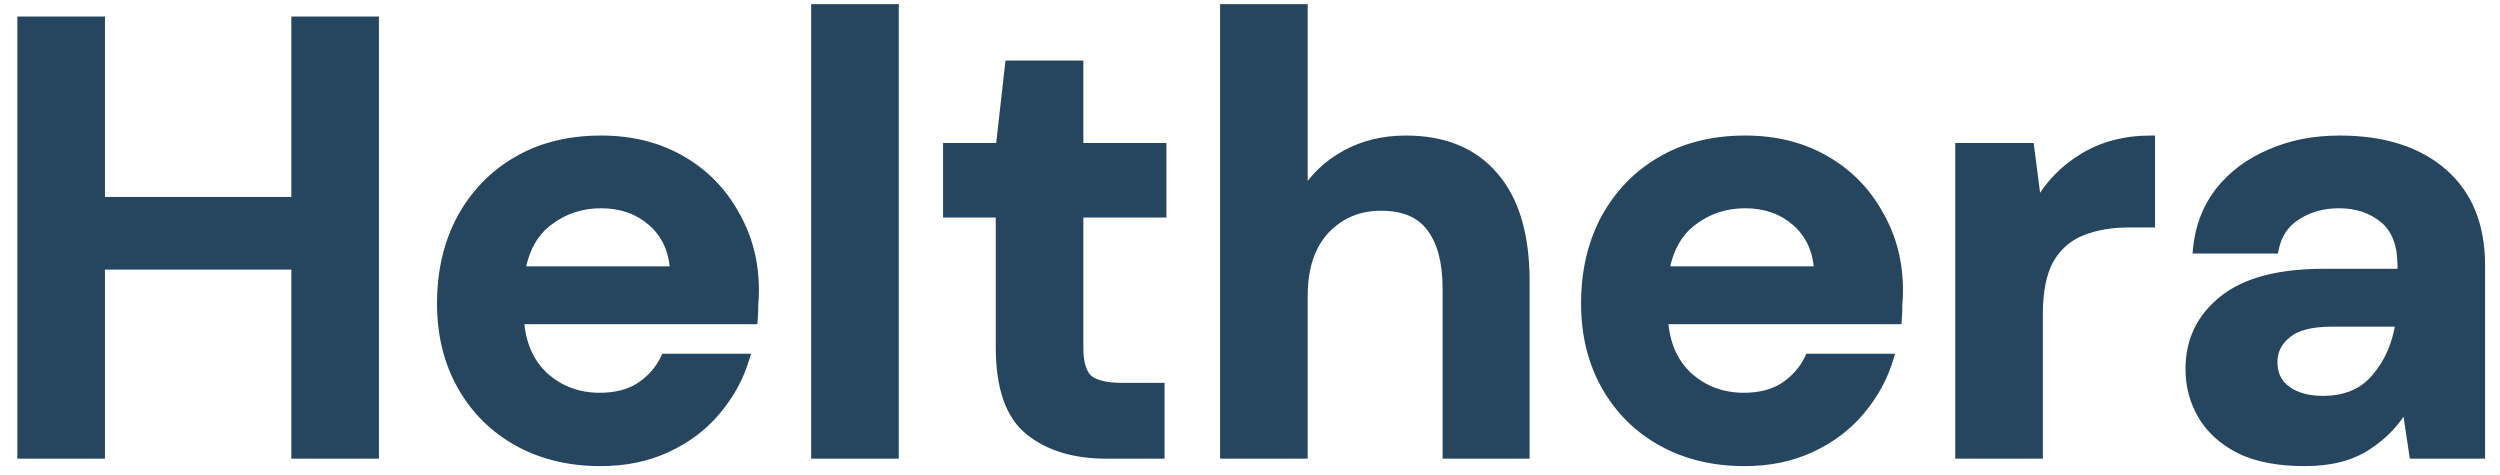 <svg width="121" height="23" viewBox="0 0 121 23" fill="none" xmlns="http://www.w3.org/2000/svg">
<path d="M1.04 22V1H4.88V9.73H14.3V1H18.14V22H14.3V12.85H4.88V22H1.04ZM29.062 22.36C27.562 22.36 26.232 22.04 25.072 21.4C23.912 20.76 23.002 19.86 22.342 18.7C21.682 17.54 21.352 16.2 21.352 14.68C21.352 13.14 21.672 11.77 22.312 10.57C22.972 9.37 23.872 8.44 25.012 7.78C26.172 7.1 27.532 6.76 29.092 6.76C30.552 6.76 31.842 7.08 32.962 7.72C34.082 8.36 34.952 9.24 35.572 10.36C36.212 11.46 36.532 12.69 36.532 14.05C36.532 14.27 36.522 14.5 36.502 14.74C36.502 14.98 36.492 15.23 36.472 15.49H25.162C25.242 16.65 25.642 17.56 26.362 18.22C27.102 18.88 27.992 19.21 29.032 19.21C29.812 19.21 30.462 19.04 30.982 18.7C31.522 18.34 31.922 17.88 32.182 17.32H36.082C35.802 18.26 35.332 19.12 34.672 19.9C34.032 20.66 33.232 21.26 32.272 21.7C31.332 22.14 30.262 22.36 29.062 22.36ZM29.092 9.88C28.152 9.88 27.322 10.15 26.602 10.69C25.882 11.21 25.422 12.01 25.222 13.09H32.632C32.572 12.11 32.212 11.33 31.552 10.75C30.892 10.17 30.072 9.88 29.092 9.88ZM39.461 22V0.4H43.301V22H39.461ZM53.555 22C51.995 22 50.745 21.62 49.805 20.86C48.865 20.1 48.395 18.75 48.395 16.81V10.33H45.845V7.12H48.395L48.845 3.13H52.235V7.12H56.255V10.33H52.235V16.84C52.235 17.56 52.385 18.06 52.685 18.34C53.005 18.6 53.545 18.73 54.305 18.73H56.165V22H53.555ZM59.252 22V0.4H63.092V9.4C63.592 8.58 64.262 7.94 65.102 7.48C65.962 7 66.942 6.76 68.042 6.76C69.882 6.76 71.302 7.34 72.302 8.5C73.322 9.66 73.832 11.36 73.832 13.6V22H70.022V13.96C70.022 12.68 69.762 11.7 69.242 11.02C68.742 10.34 67.942 10 66.842 10C65.762 10 64.862 10.38 64.142 11.14C63.442 11.9 63.092 12.96 63.092 14.32V22H59.252ZM84.434 22.36C82.934 22.36 81.604 22.04 80.444 21.4C79.284 20.76 78.374 19.86 77.714 18.7C77.054 17.54 76.724 16.2 76.724 14.68C76.724 13.14 77.044 11.77 77.684 10.57C78.344 9.37 79.244 8.44 80.384 7.78C81.544 7.1 82.904 6.76 84.464 6.76C85.924 6.76 87.214 7.08 88.334 7.72C89.454 8.36 90.324 9.24 90.944 10.36C91.584 11.46 91.904 12.69 91.904 14.05C91.904 14.27 91.894 14.5 91.874 14.74C91.874 14.98 91.864 15.23 91.844 15.49H80.534C80.614 16.65 81.014 17.56 81.734 18.22C82.474 18.88 83.364 19.21 84.404 19.21C85.184 19.21 85.834 19.04 86.354 18.7C86.894 18.34 87.294 17.88 87.554 17.32H91.454C91.174 18.26 90.704 19.12 90.044 19.9C89.404 20.66 88.604 21.26 87.644 21.7C86.704 22.14 85.634 22.36 84.434 22.36ZM84.464 9.88C83.524 9.88 82.694 10.15 81.974 10.69C81.254 11.21 80.794 12.01 80.594 13.09H88.004C87.944 12.11 87.584 11.33 86.924 10.75C86.264 10.17 85.444 9.88 84.464 9.88ZM94.834 22V7.12H98.254L98.614 9.91C99.154 8.95 99.884 8.19 100.804 7.63C101.744 7.05 102.844 6.76 104.104 6.76V10.81H103.024C102.184 10.81 101.434 10.94 100.774 11.2C100.114 11.46 99.594 11.91 99.214 12.55C98.854 13.19 98.674 14.08 98.674 15.22V22H94.834ZM111.558 22.36C110.278 22.36 109.228 22.16 108.408 21.76C107.588 21.34 106.978 20.79 106.578 20.11C106.178 19.43 105.978 18.68 105.978 17.86C105.978 16.48 106.518 15.36 107.598 14.5C108.678 13.64 110.298 13.21 112.458 13.21H116.238V12.85C116.238 11.83 115.948 11.08 115.368 10.6C114.788 10.12 114.068 9.88 113.208 9.88C112.428 9.88 111.748 10.07 111.168 10.45C110.588 10.81 110.228 11.35 110.088 12.07H106.338C106.438 10.99 106.798 10.05 107.418 9.25C108.058 8.45 108.878 7.84 109.878 7.42C110.878 6.98 111.998 6.76 113.238 6.76C115.358 6.76 117.028 7.29 118.248 8.35C119.468 9.41 120.078 10.91 120.078 12.85V22H116.808L116.448 19.6C116.008 20.4 115.388 21.06 114.588 21.58C113.808 22.1 112.798 22.36 111.558 22.36ZM112.428 19.36C113.528 19.36 114.378 19 114.978 18.28C115.598 17.56 115.988 16.67 116.148 15.61H112.878C111.858 15.61 111.128 15.8 110.688 16.18C110.248 16.54 110.028 16.99 110.028 17.53C110.028 18.11 110.248 18.56 110.688 18.88C111.128 19.2 111.708 19.36 112.428 19.36Z" fill="#26455F"/>
<path d="M1.04 22H0.84V22.2H1.04V22ZM1.04 1V0.8H0.84V1H1.04ZM4.88 1H5.08V0.8H4.88V1ZM4.88 9.73H4.68V9.93H4.88V9.73ZM14.3 9.73V9.93H14.5V9.73H14.3ZM14.3 1V0.8H14.1V1H14.3ZM18.14 1H18.34V0.8H18.14V1ZM18.14 22V22.2H18.34V22H18.14ZM14.3 22H14.1V22.2H14.3V22ZM14.3 12.85H14.5V12.65H14.3V12.85ZM4.88 12.85V12.65H4.68V12.85H4.88ZM4.88 22V22.2H5.08V22H4.88ZM1.24 22V1H0.84V22H1.24ZM1.04 1.2H4.88V0.8H1.04V1.2ZM4.68 1V9.73H5.08V1H4.68ZM4.88 9.93H14.3V9.53H4.88V9.93ZM14.5 9.73V1H14.1V9.73H14.5ZM14.3 1.2H18.14V0.8H14.3V1.2ZM17.94 1V22H18.34V1H17.94ZM18.14 21.8H14.3V22.2H18.14V21.8ZM14.5 22V12.85H14.1V22H14.5ZM14.3 12.65H4.88V13.05H14.3V12.65ZM4.68 12.85V22H5.08V12.85H4.68ZM4.88 21.8H1.04V22.2H4.88V21.8ZM25.072 21.4L25.168 21.225L25.072 21.4ZM22.312 10.57L22.136 10.474L22.135 10.476L22.312 10.57ZM25.012 7.78L25.112 7.953L25.113 7.953L25.012 7.78ZM32.962 7.72L32.862 7.894L32.962 7.72ZM35.572 10.36L35.397 10.457L35.399 10.461L35.572 10.36ZM36.502 14.74L36.302 14.723L36.302 14.732V14.74H36.502ZM36.472 15.49V15.69H36.657L36.671 15.505L36.472 15.49ZM25.162 15.49V15.29H24.947L24.962 15.504L25.162 15.49ZM26.362 18.22L26.227 18.367L26.229 18.369L26.362 18.22ZM30.982 18.7L31.091 18.867L31.093 18.866L30.982 18.7ZM32.182 17.32V17.12H32.054L32 17.236L32.182 17.32ZM36.082 17.32L36.273 17.377L36.35 17.12H36.082V17.32ZM34.672 19.9L34.519 19.771L34.519 19.771L34.672 19.9ZM32.272 21.7L32.188 21.518L32.187 21.519L32.272 21.7ZM26.602 10.69L26.719 10.852L26.722 10.85L26.602 10.69ZM25.222 13.09L25.025 13.054L24.981 13.29H25.222V13.09ZM32.632 13.09V13.29H32.844L32.831 13.078L32.632 13.09ZM31.552 10.75L31.684 10.6L31.552 10.75ZM29.062 22.16C27.591 22.16 26.295 21.846 25.168 21.225L24.975 21.575C26.168 22.233 27.532 22.56 29.062 22.56V22.16ZM25.168 21.225C24.041 20.603 23.157 19.729 22.515 18.601L22.168 18.799C22.846 19.991 23.782 20.917 24.975 21.575L25.168 21.225ZM22.515 18.601C21.875 17.475 21.552 16.17 21.552 14.68H21.152C21.152 16.23 21.488 17.605 22.168 18.799L22.515 18.601ZM21.552 14.68C21.552 13.168 21.866 11.832 22.488 10.664L22.135 10.476C21.478 11.709 21.152 13.112 21.152 14.68H21.552ZM22.487 10.666C23.13 9.497 24.005 8.594 25.112 7.953L24.911 7.607C23.739 8.286 22.813 9.243 22.136 10.474L22.487 10.666ZM25.113 7.953C26.238 7.293 27.561 6.96 29.092 6.96V6.56C27.502 6.56 26.106 6.907 24.91 7.607L25.113 7.953ZM29.092 6.96C30.521 6.96 31.776 7.273 32.862 7.894L33.061 7.546C31.907 6.887 30.582 6.56 29.092 6.56V6.96ZM32.862 7.894C33.951 8.516 34.794 9.369 35.397 10.457L35.747 10.263C35.109 9.111 34.212 8.204 33.061 7.546L32.862 7.894ZM35.399 10.461C36.02 11.528 36.332 12.723 36.332 14.05H36.732C36.732 12.657 36.404 11.392 35.745 10.259L35.399 10.461ZM36.332 14.05C36.332 14.264 36.322 14.488 36.302 14.723L36.701 14.757C36.721 14.512 36.732 14.276 36.732 14.05H36.332ZM36.302 14.74C36.302 14.975 36.292 15.219 36.272 15.475L36.671 15.505C36.691 15.241 36.702 14.986 36.702 14.74H36.302ZM36.472 15.29H25.162V15.69H36.472V15.29ZM24.962 15.504C25.045 16.704 25.462 17.666 26.227 18.367L26.497 18.073C25.822 17.454 25.438 16.596 25.361 15.476L24.962 15.504ZM26.229 18.369C27.007 19.064 27.945 19.41 29.032 19.41V19.01C28.038 19.01 27.196 18.696 26.495 18.071L26.229 18.369ZM29.032 19.41C29.841 19.41 30.531 19.233 31.091 18.867L30.872 18.533C30.392 18.846 29.783 19.01 29.032 19.01V19.41ZM31.093 18.866C31.662 18.487 32.087 17.999 32.363 17.404L32 17.236C31.756 17.761 31.382 18.193 30.871 18.534L31.093 18.866ZM32.182 17.52H36.082V17.12H32.182V17.52ZM35.89 17.263C35.618 18.175 35.162 19.011 34.519 19.771L34.824 20.029C35.501 19.229 35.985 18.345 36.273 17.377L35.89 17.263ZM34.519 19.771C33.899 20.507 33.123 21.09 32.188 21.518L32.355 21.882C33.34 21.43 34.164 20.813 34.825 20.029L34.519 19.771ZM32.187 21.519C31.277 21.945 30.237 22.16 29.062 22.16V22.56C30.286 22.56 31.386 22.335 32.356 21.881L32.187 21.519ZM29.092 9.68C28.11 9.68 27.238 9.963 26.482 10.53L26.722 10.85C27.405 10.337 28.193 10.08 29.092 10.08V9.68ZM26.485 10.528C25.713 11.085 25.232 11.936 25.025 13.054L25.418 13.126C25.611 12.084 26.05 11.335 26.719 10.852L26.485 10.528ZM25.222 13.29H32.632V12.89H25.222V13.29ZM32.831 13.078C32.768 12.051 32.389 11.219 31.684 10.6L31.42 10.9C32.035 11.441 32.375 12.169 32.432 13.102L32.831 13.078ZM31.684 10.6C30.983 9.984 30.114 9.68 29.092 9.68V10.08C30.029 10.08 30.8 10.356 31.42 10.9L31.684 10.6ZM39.461 22H39.261V22.2H39.461V22ZM39.461 0.4V0.2H39.261V0.4H39.461ZM43.301 0.4H43.501V0.2H43.301V0.4ZM43.301 22V22.2H43.501V22H43.301ZM39.661 22V0.4H39.261V22H39.661ZM39.461 0.6H43.301V0.2H39.461V0.6ZM43.101 0.4V22H43.501V0.4H43.101ZM43.301 21.8H39.461V22.2H43.301V21.8ZM49.805 20.86L49.931 20.704L49.805 20.86ZM48.395 10.33H48.595V10.13H48.395V10.33ZM45.845 10.33H45.645V10.53H45.845V10.33ZM45.845 7.12V6.92H45.645V7.12H45.845ZM48.395 7.12V7.32H48.574L48.594 7.142L48.395 7.12ZM48.845 3.13V2.93H48.666L48.646 3.108L48.845 3.13ZM52.235 3.13H52.435V2.93H52.235V3.13ZM52.235 7.12H52.035V7.32H52.235V7.12ZM56.255 7.12H56.455V6.92H56.255V7.12ZM56.255 10.33V10.53H56.455V10.33H56.255ZM52.235 10.33V10.13H52.035V10.33H52.235ZM52.685 18.34L52.548 18.487L52.559 18.495L52.685 18.34ZM56.165 18.73H56.365V18.53H56.165V18.73ZM56.165 22V22.2H56.365V22H56.165ZM53.555 21.8C52.027 21.8 50.826 21.428 49.931 20.704L49.679 21.015C50.664 21.812 51.963 22.2 53.555 22.2V21.8ZM49.931 20.704C49.06 20 48.595 18.726 48.595 16.81H48.195C48.195 18.774 48.67 20.2 49.679 21.015L49.931 20.704ZM48.595 16.81V10.33H48.195V16.81H48.595ZM48.395 10.13H45.845V10.53H48.395V10.13ZM46.045 10.33V7.12H45.645V10.33H46.045ZM45.845 7.32H48.395V6.92H45.845V7.32ZM48.594 7.142L49.044 3.152L48.646 3.108L48.196 7.098L48.594 7.142ZM48.845 3.33H52.235V2.93H48.845V3.33ZM52.035 3.13V7.12H52.435V3.13H52.035ZM52.235 7.32H56.255V6.92H52.235V7.32ZM56.055 7.12V10.33H56.455V7.12H56.055ZM56.255 10.13H52.235V10.53H56.255V10.13ZM52.035 10.33V16.84H52.435V10.33H52.035ZM52.035 16.84C52.035 17.576 52.186 18.148 52.548 18.486L52.822 18.194C52.584 17.972 52.435 17.544 52.435 16.84H52.035ZM52.559 18.495C52.934 18.8 53.533 18.93 54.305 18.93V18.53C53.557 18.53 53.076 18.4 52.811 18.185L52.559 18.495ZM54.305 18.93H56.165V18.53H54.305V18.93ZM55.965 18.73V22H56.365V18.73H55.965ZM56.165 21.8H53.555V22.2H56.165V21.8ZM59.252 22H59.052V22.2H59.252V22ZM59.252 0.4V0.2H59.052V0.4H59.252ZM63.092 0.4H63.292V0.2H63.092V0.4ZM63.092 9.4H62.892V10.112L63.263 9.504L63.092 9.4ZM65.102 7.48L65.198 7.655L65.199 7.655L65.102 7.48ZM72.302 8.5L72.15 8.631L72.152 8.632L72.302 8.5ZM73.832 22V22.2H74.032V22H73.832ZM70.022 22H69.822V22.2H70.022V22ZM69.242 11.02L69.081 11.139L69.083 11.142L69.242 11.02ZM64.142 11.14L63.997 11.002L63.995 11.005L64.142 11.14ZM63.092 22V22.2H63.292V22H63.092ZM59.452 22V0.4H59.052V22H59.452ZM59.252 0.6H63.092V0.2H59.252V0.6ZM62.892 0.4V9.4H63.292V0.4H62.892ZM63.263 9.504C63.745 8.714 64.389 8.099 65.198 7.655L65.006 7.305C64.135 7.781 63.439 8.446 62.921 9.296L63.263 9.504ZM65.199 7.655C66.026 7.193 66.972 6.96 68.042 6.96V6.56C66.912 6.56 65.898 6.807 65.004 7.305L65.199 7.655ZM68.042 6.96C69.837 6.96 71.196 7.524 72.15 8.631L72.453 8.369C71.408 7.156 69.927 6.56 68.042 6.56V6.96ZM72.152 8.632C73.128 9.742 73.632 11.387 73.632 13.6H74.032C74.032 11.333 73.516 9.578 72.452 8.368L72.152 8.632ZM73.632 13.6V22H74.032V13.6H73.632ZM73.832 21.8H70.022V22.2H73.832V21.8ZM70.222 22V13.96H69.822V22H70.222ZM70.222 13.96C70.222 12.657 69.958 11.627 69.401 10.899L69.083 11.142C69.566 11.773 69.822 12.703 69.822 13.96H70.222ZM69.403 10.902C68.854 10.155 67.984 9.8 66.842 9.8V10.2C67.9 10.2 68.629 10.525 69.081 11.139L69.403 10.902ZM66.842 9.8C65.709 9.8 64.756 10.201 63.997 11.002L64.287 11.277C64.968 10.559 65.815 10.2 66.842 10.2V9.8ZM63.995 11.005C63.251 11.812 62.892 12.926 62.892 14.32H63.292C63.292 12.994 63.633 11.988 64.289 11.275L63.995 11.005ZM62.892 14.32V22H63.292V14.32H62.892ZM63.092 21.8H59.252V22.2H63.092V21.8ZM80.444 21.4L80.54 21.225L80.444 21.4ZM77.684 10.57L77.509 10.474L77.507 10.476L77.684 10.57ZM80.384 7.78L80.484 7.953L80.485 7.953L80.384 7.78ZM88.334 7.72L88.235 7.894L88.334 7.72ZM90.944 10.36L90.769 10.457L90.771 10.461L90.944 10.36ZM91.874 14.74L91.675 14.723L91.674 14.732V14.74H91.874ZM91.844 15.49V15.69H92.029L92.043 15.505L91.844 15.49ZM80.534 15.49V15.29H80.32L80.334 15.504L80.534 15.49ZM81.734 18.22L81.599 18.367L81.601 18.369L81.734 18.22ZM86.354 18.7L86.463 18.867L86.465 18.866L86.354 18.7ZM87.554 17.32V17.12H87.426L87.373 17.236L87.554 17.32ZM91.454 17.32L91.646 17.377L91.722 17.12H91.454V17.32ZM90.044 19.9L89.891 19.771L89.891 19.771L90.044 19.9ZM87.644 21.7L87.561 21.518L87.559 21.519L87.644 21.7ZM81.974 10.69L82.091 10.852L82.094 10.85L81.974 10.69ZM80.594 13.09L80.397 13.054L80.353 13.29H80.594V13.09ZM88.004 13.09V13.29H88.216L88.204 13.078L88.004 13.09ZM86.924 10.75L87.056 10.6L86.924 10.75ZM84.434 22.16C82.963 22.16 81.667 21.846 80.54 21.225L80.347 21.575C81.541 22.233 82.905 22.56 84.434 22.56V22.16ZM80.54 21.225C79.413 20.603 78.53 19.729 77.888 18.601L77.54 18.799C78.218 19.991 79.155 20.917 80.347 21.575L80.54 21.225ZM77.888 18.601C77.247 17.475 76.924 16.17 76.924 14.68H76.524C76.524 16.23 76.861 17.605 77.54 18.799L77.888 18.601ZM76.924 14.68C76.924 13.168 77.238 11.832 77.86 10.664L77.507 10.476C76.85 11.709 76.524 13.112 76.524 14.68H76.924ZM77.859 10.666C78.502 9.497 79.377 8.594 80.484 7.953L80.284 7.607C79.111 8.286 78.186 9.243 77.509 10.474L77.859 10.666ZM80.485 7.953C81.61 7.293 82.934 6.96 84.464 6.96V6.56C82.874 6.56 81.478 6.907 80.283 7.607L80.485 7.953ZM84.464 6.96C85.894 6.96 87.149 7.273 88.235 7.894L88.433 7.546C87.279 6.887 85.954 6.56 84.464 6.56V6.96ZM88.235 7.894C89.323 8.516 90.167 9.369 90.769 10.457L91.119 10.263C90.481 9.111 89.585 8.204 88.433 7.546L88.235 7.894ZM90.771 10.461C91.392 11.528 91.704 12.723 91.704 14.05H92.104C92.104 12.657 91.776 11.392 91.117 10.259L90.771 10.461ZM91.704 14.05C91.704 14.264 91.694 14.488 91.675 14.723L92.073 14.757C92.094 14.512 92.104 14.276 92.104 14.05H91.704ZM91.674 14.74C91.674 14.975 91.664 15.219 91.644 15.475L92.043 15.505C92.064 15.241 92.074 14.986 92.074 14.74H91.674ZM91.844 15.29H80.534V15.69H91.844V15.29ZM80.334 15.504C80.417 16.704 80.834 17.666 81.599 18.367L81.869 18.073C81.194 17.454 80.811 16.596 80.733 15.476L80.334 15.504ZM81.601 18.369C82.379 19.064 83.317 19.41 84.404 19.41V19.01C83.41 19.01 82.569 18.696 81.867 18.071L81.601 18.369ZM84.404 19.41C85.213 19.41 85.903 19.233 86.463 18.867L86.245 18.533C85.764 18.846 85.155 19.01 84.404 19.01V19.41ZM86.465 18.866C87.034 18.487 87.459 17.999 87.735 17.404L87.373 17.236C87.129 17.761 86.754 18.193 86.243 18.534L86.465 18.866ZM87.554 17.52H91.454V17.12H87.554V17.52ZM91.262 17.263C90.99 18.175 90.534 19.011 89.891 19.771L90.197 20.029C90.874 19.229 91.357 18.345 91.646 17.377L91.262 17.263ZM89.891 19.771C89.271 20.507 88.496 21.09 87.561 21.518L87.727 21.882C88.712 21.43 89.537 20.813 90.197 20.029L89.891 19.771ZM87.559 21.519C86.65 21.945 85.609 22.16 84.434 22.16V22.56C85.659 22.56 86.758 22.335 87.729 21.881L87.559 21.519ZM84.464 9.68C83.483 9.68 82.61 9.963 81.854 10.53L82.094 10.85C82.778 10.337 83.565 10.08 84.464 10.08V9.68ZM81.857 10.528C81.086 11.085 80.604 11.936 80.397 13.054L80.791 13.126C80.984 12.084 81.422 11.335 82.091 10.852L81.857 10.528ZM80.594 13.29H88.004V12.89H80.594V13.29ZM88.204 13.078C88.141 12.051 87.761 11.219 87.056 10.6L86.792 10.9C87.407 11.441 87.747 12.169 87.804 13.102L88.204 13.078ZM87.056 10.6C86.355 9.984 85.487 9.68 84.464 9.68V10.08C85.401 10.08 86.173 10.356 86.792 10.9L87.056 10.6ZM94.834 22H94.634V22.2H94.834V22ZM94.834 7.12V6.92H94.634V7.12H94.834ZM98.254 7.12L98.452 7.094L98.429 6.92H98.254V7.12ZM98.614 9.91L98.415 9.936L98.492 10.533L98.788 10.008L98.614 9.91ZM100.804 7.63L100.908 7.801L100.909 7.8L100.804 7.63ZM104.104 6.76H104.304V6.56H104.104V6.76ZM104.104 10.81V11.01H104.304V10.81H104.104ZM100.774 11.2L100.847 11.386L100.774 11.2ZM99.214 12.55L99.042 12.448L99.039 12.452L99.214 12.55ZM98.674 22V22.2H98.874V22H98.674ZM95.034 22V7.12H94.634V22H95.034ZM94.834 7.32H98.254V6.92H94.834V7.32ZM98.055 7.146L98.415 9.936L98.812 9.884L98.452 7.094L98.055 7.146ZM98.788 10.008C99.311 9.077 100.018 8.343 100.908 7.801L100.7 7.459C99.75 8.037 98.996 8.823 98.439 9.812L98.788 10.008ZM100.909 7.8C101.813 7.242 102.875 6.96 104.104 6.96V6.56C102.812 6.56 101.674 6.858 100.699 7.46L100.909 7.8ZM103.904 6.76V10.81H104.304V6.76H103.904ZM104.104 10.61H103.024V11.01H104.104V10.61ZM103.024 10.61C102.163 10.61 101.388 10.743 100.7 11.014L100.847 11.386C101.48 11.137 102.204 11.01 103.024 11.01V10.61ZM100.7 11.014C99.997 11.291 99.443 11.772 99.042 12.448L99.386 12.652C99.744 12.048 100.23 11.629 100.847 11.386L100.7 11.014ZM99.039 12.452C98.656 13.134 98.474 14.063 98.474 15.22H98.874C98.874 14.097 99.052 13.246 99.388 12.648L99.039 12.452ZM98.474 15.22V22H98.874V15.22H98.474ZM98.674 21.8H94.834V22.2H98.674V21.8ZM108.408 21.76L108.317 21.938L108.32 21.94L108.408 21.76ZM106.578 20.11L106.406 20.211L106.578 20.11ZM107.598 14.5L107.723 14.656L107.598 14.5ZM116.238 13.21V13.41H116.438V13.21H116.238ZM115.368 10.6L115.496 10.446L115.368 10.6ZM111.168 10.45L111.274 10.62L111.278 10.617L111.168 10.45ZM110.088 12.07V12.27H110.253L110.284 12.108L110.088 12.07ZM106.338 12.07L106.139 12.052L106.119 12.27H106.338V12.07ZM107.418 9.25L107.262 9.125L107.26 9.127L107.418 9.25ZM109.878 7.42L109.956 7.604L109.959 7.603L109.878 7.42ZM118.248 8.35L118.117 8.501L118.248 8.35ZM120.078 22V22.2H120.278V22H120.078ZM116.808 22L116.61 22.03L116.636 22.2H116.808V22ZM116.448 19.6L116.646 19.57L116.558 18.985L116.273 19.504L116.448 19.6ZM114.588 21.58L114.479 21.412L114.477 21.414L114.588 21.58ZM114.978 18.28L114.827 18.149L114.824 18.152L114.978 18.28ZM116.148 15.61L116.346 15.64L116.381 15.41H116.148V15.61ZM110.688 16.18L110.815 16.335L110.819 16.331L110.688 16.18ZM110.688 18.88L110.806 18.718L110.688 18.88ZM111.558 22.16C110.297 22.16 109.28 21.963 108.496 21.58L108.32 21.94C109.176 22.357 110.259 22.56 111.558 22.56V22.16ZM108.499 21.582C107.707 21.176 107.128 20.651 106.751 20.009L106.406 20.211C106.828 20.929 107.469 21.504 108.317 21.938L108.499 21.582ZM106.751 20.009C106.369 19.361 106.178 18.646 106.178 17.86H105.778C105.778 18.714 105.987 19.499 106.406 20.211L106.751 20.009ZM106.178 17.86C106.178 16.541 106.69 15.479 107.723 14.656L107.474 14.344C106.346 15.242 105.778 16.419 105.778 17.86H106.178ZM107.723 14.656C108.752 13.837 110.319 13.41 112.458 13.41V13.01C110.277 13.01 108.604 13.443 107.474 14.344L107.723 14.656ZM112.458 13.41H116.238V13.01H112.458V13.41ZM116.438 13.21V12.85H116.038V13.21H116.438ZM116.438 12.85C116.438 11.793 116.136 10.976 115.496 10.446L115.241 10.754C115.76 11.184 116.038 11.867 116.038 12.85H116.438ZM115.496 10.446C114.875 9.932 114.108 9.68 113.208 9.68V10.08C114.029 10.08 114.702 10.308 115.241 10.754L115.496 10.446ZM113.208 9.68C112.394 9.68 111.675 9.879 111.059 10.283L111.278 10.617C111.821 10.261 112.462 10.08 113.208 10.08V9.68ZM111.063 10.28C110.432 10.672 110.042 11.262 109.892 12.032L110.284 12.108C110.415 11.438 110.745 10.948 111.274 10.62L111.063 10.28ZM110.088 11.87H106.338V12.27H110.088V11.87ZM106.537 12.088C106.634 11.043 106.981 10.14 107.576 9.373L107.26 9.127C106.615 9.96 106.242 10.937 106.139 12.052L106.537 12.088ZM107.574 9.375C108.192 8.603 108.985 8.012 109.956 7.604L109.801 7.236C108.772 7.668 107.924 8.297 107.262 9.125L107.574 9.375ZM109.959 7.603C110.93 7.176 112.022 6.96 113.238 6.96V6.56C111.974 6.56 110.826 6.784 109.798 7.237L109.959 7.603ZM113.238 6.96C115.325 6.96 116.943 7.481 118.117 8.501L118.379 8.199C117.113 7.099 115.391 6.56 113.238 6.56V6.96ZM118.117 8.501C119.284 9.515 119.878 10.955 119.878 12.85H120.278C120.278 10.865 119.652 9.305 118.379 8.199L118.117 8.501ZM119.878 12.85V22H120.278V12.85H119.878ZM120.078 21.8H116.808V22.2H120.078V21.8ZM117.006 21.97L116.646 19.57L116.25 19.63L116.61 22.03L117.006 21.97ZM116.273 19.504C115.849 20.273 115.253 20.909 114.479 21.412L114.697 21.748C115.523 21.211 116.167 20.527 116.623 19.696L116.273 19.504ZM114.477 21.414C113.739 21.906 112.771 22.16 111.558 22.16V22.56C112.825 22.56 113.877 22.294 114.699 21.746L114.477 21.414ZM112.428 19.56C113.576 19.56 114.487 19.182 115.132 18.408L114.824 18.152C114.269 18.818 113.48 19.16 112.428 19.16V19.56ZM115.13 18.41C115.777 17.658 116.181 16.732 116.346 15.64L115.95 15.58C115.795 16.608 115.419 17.462 114.827 18.149L115.13 18.41ZM116.148 15.41H112.878V15.81H116.148V15.41ZM112.878 15.41C111.843 15.41 111.053 15.601 110.557 16.029L110.819 16.331C111.204 15.999 111.873 15.81 112.878 15.81V15.41ZM110.561 16.025C110.078 16.421 109.828 16.927 109.828 17.53H110.228C110.228 17.053 110.418 16.659 110.815 16.335L110.561 16.025ZM109.828 17.53C109.828 18.169 110.075 18.681 110.57 19.042L110.806 18.718C110.421 18.439 110.228 18.051 110.228 17.53H109.828ZM110.57 19.042C111.054 19.393 111.679 19.56 112.428 19.56V19.16C111.737 19.16 111.202 19.006 110.806 18.718L110.57 19.042Z" fill="#26455F"/>
</svg>
